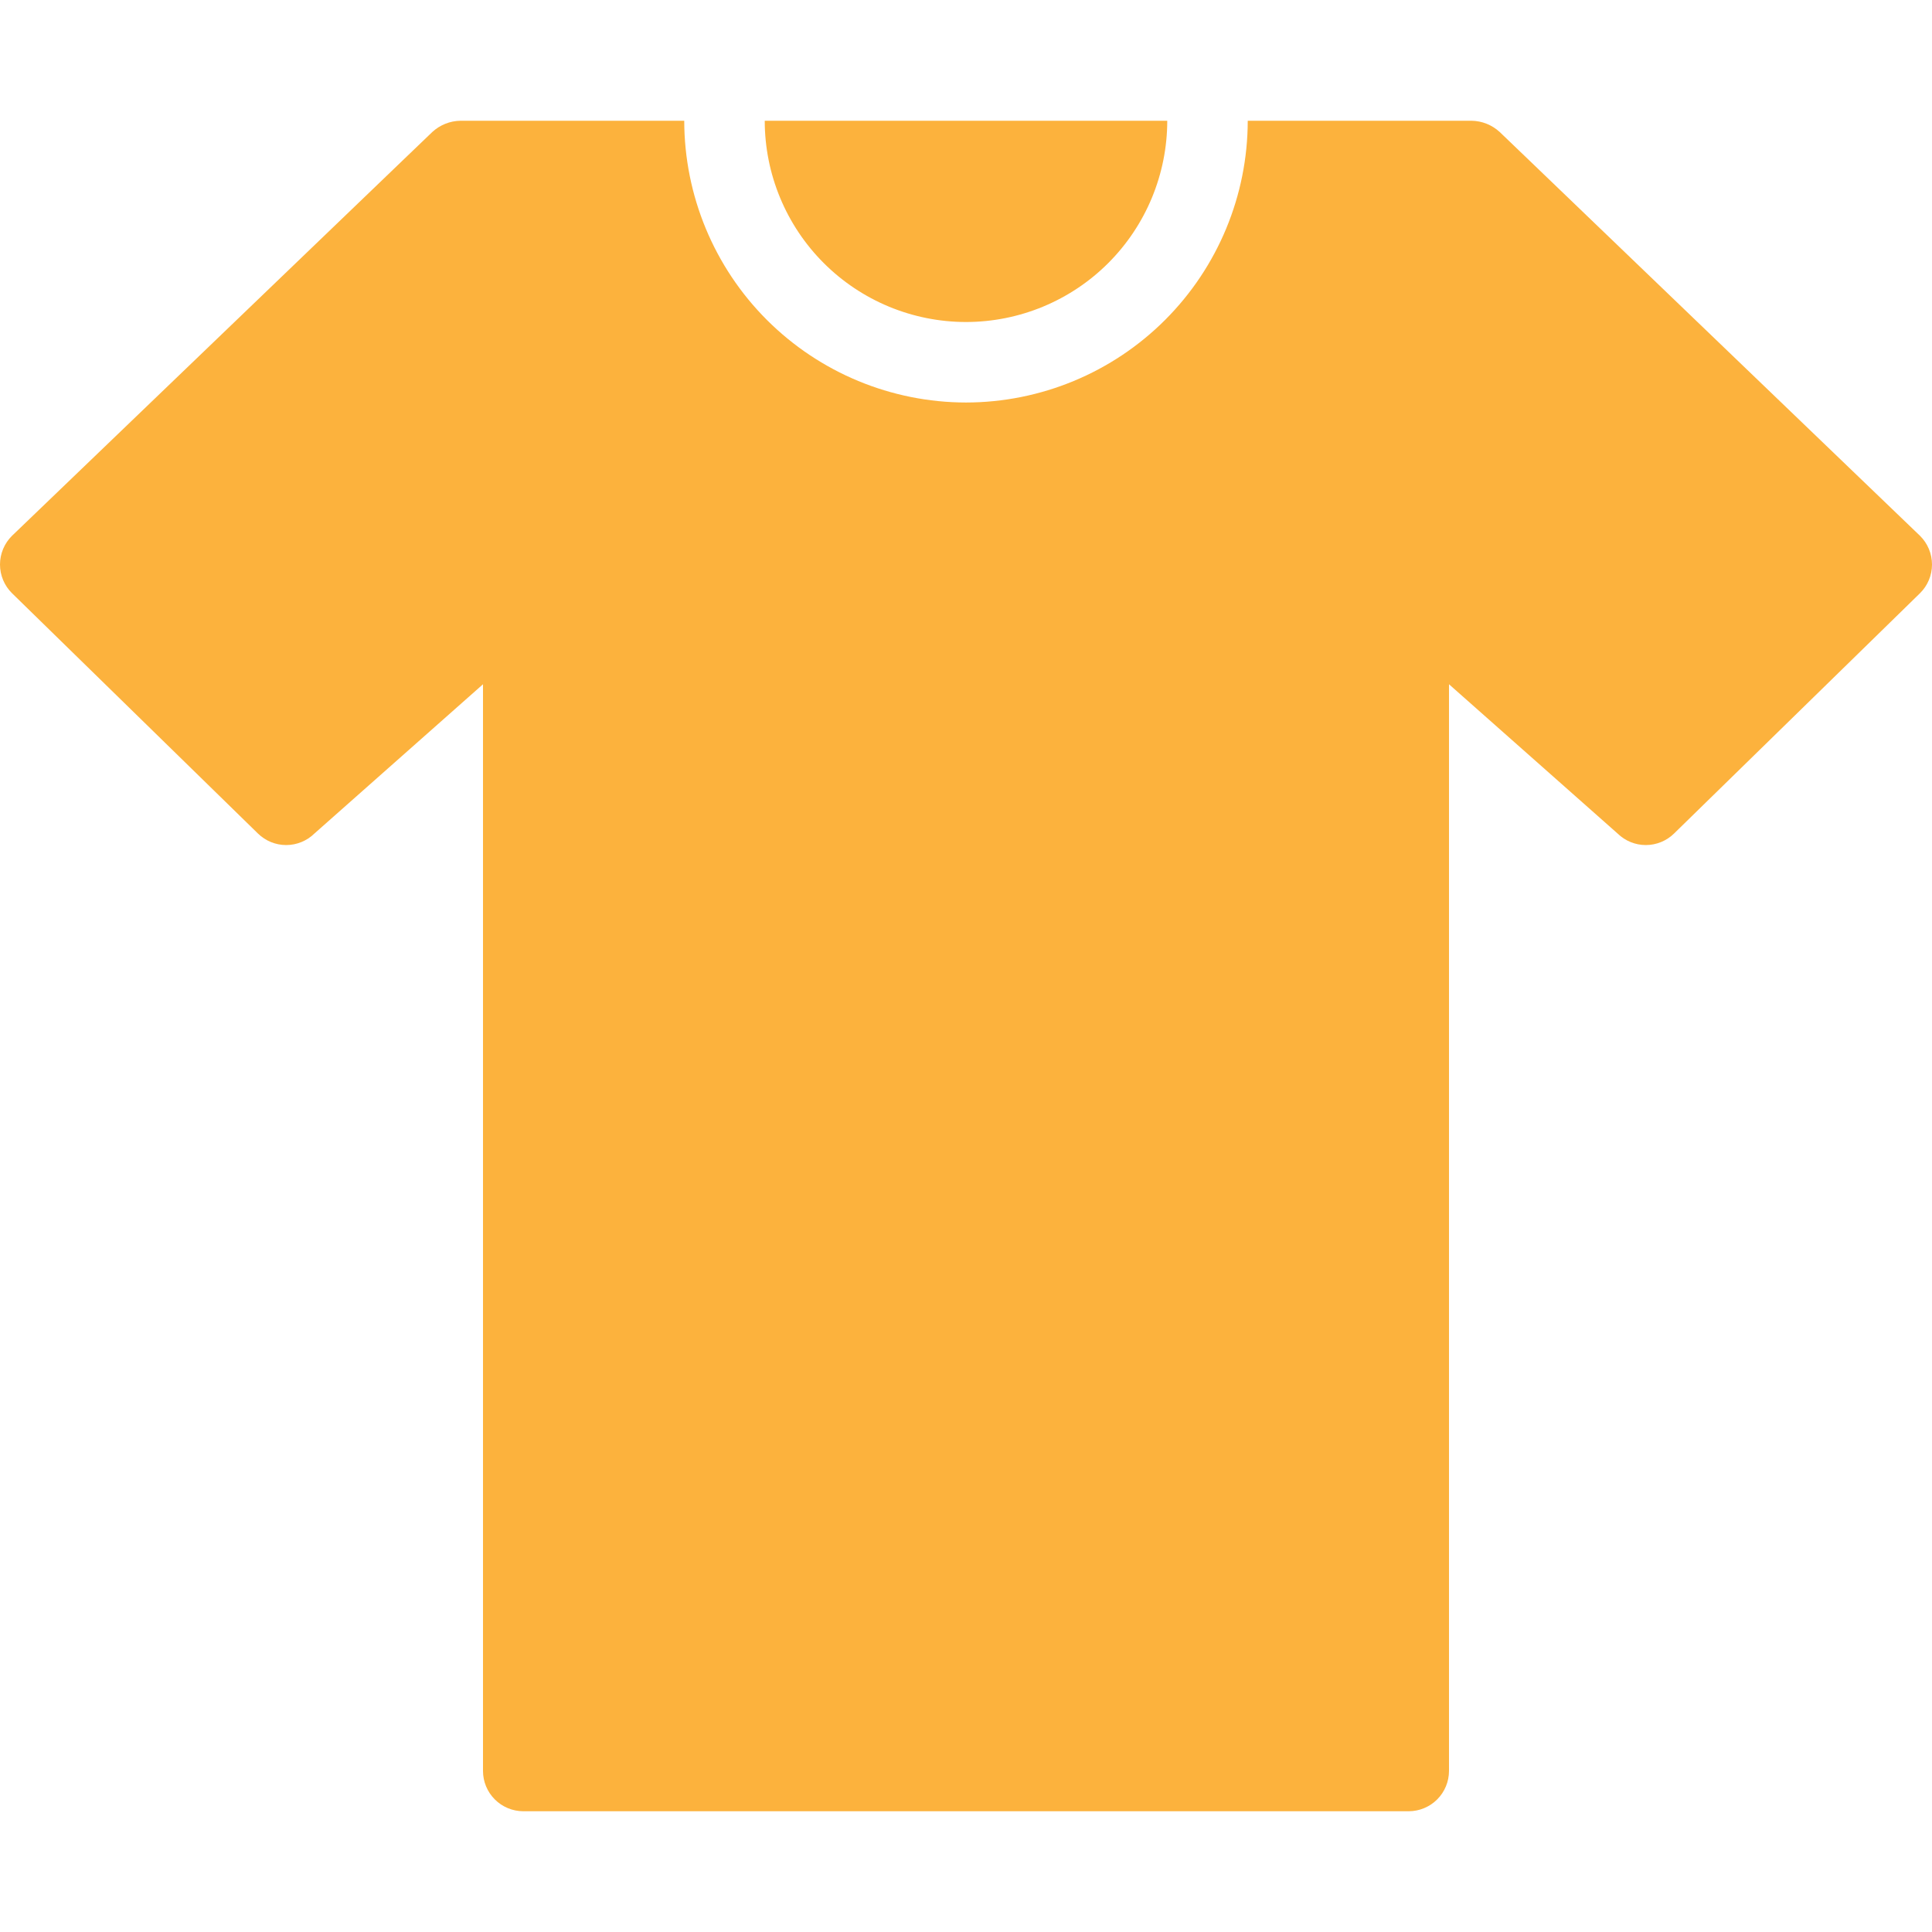 <svg width="100" height="100" viewBox="0 0 100 100" fill="none" xmlns="http://www.w3.org/2000/svg">
<g clip-path="url(#clip0_804_169)">
<path fill-rule="evenodd" clip-rule="evenodd" d="M79.188 8.333L99.375 27.729H99.375C99.775 28.122 100 28.659 100 29.219C100 29.779 99.775 30.316 99.375 30.708L86.646 43.146C86.256 43.526 85.732 43.74 85.187 43.74C84.642 43.74 84.119 43.526 83.729 43.146L75 35.417V91.667C74.998 92.219 74.778 92.748 74.388 93.138C73.998 93.528 73.469 93.748 72.916 93.75H27.083C26.531 93.748 26.002 93.528 25.612 93.138C25.221 92.748 25.001 92.219 25 91.667V35.417L16.271 43.146C15.881 43.526 15.357 43.74 14.812 43.74C14.267 43.74 13.744 43.526 13.354 43.146L0.625 30.708C0.225 30.316 -0 29.779 -0 29.219C-0 28.659 0.225 28.122 0.625 27.729L20.812 8.333L22.375 6.833C22.773 6.466 23.292 6.258 23.833 6.25H35.416C35.421 10.117 36.958 13.823 39.692 16.558C42.427 19.291 46.133 20.829 50 20.834C53.867 20.829 57.573 19.292 60.307 16.558C63.041 13.823 64.579 10.117 64.583 6.25H76.167C76.708 6.258 77.228 6.466 77.625 6.833L79.188 8.333ZM57.365 13.615C55.412 15.568 52.762 16.666 50 16.667C47.238 16.666 44.589 15.568 42.636 13.615C40.682 11.661 39.584 9.012 39.583 6.25H60.417C60.416 9.012 59.318 11.661 57.365 13.615Z" fill="#FCB23D"/>
</g>
<defs>
<clipPath id="clip0_804_169">
<rect width="100" height="100" fill="white"/>
</clipPath>
</defs>
</svg>
